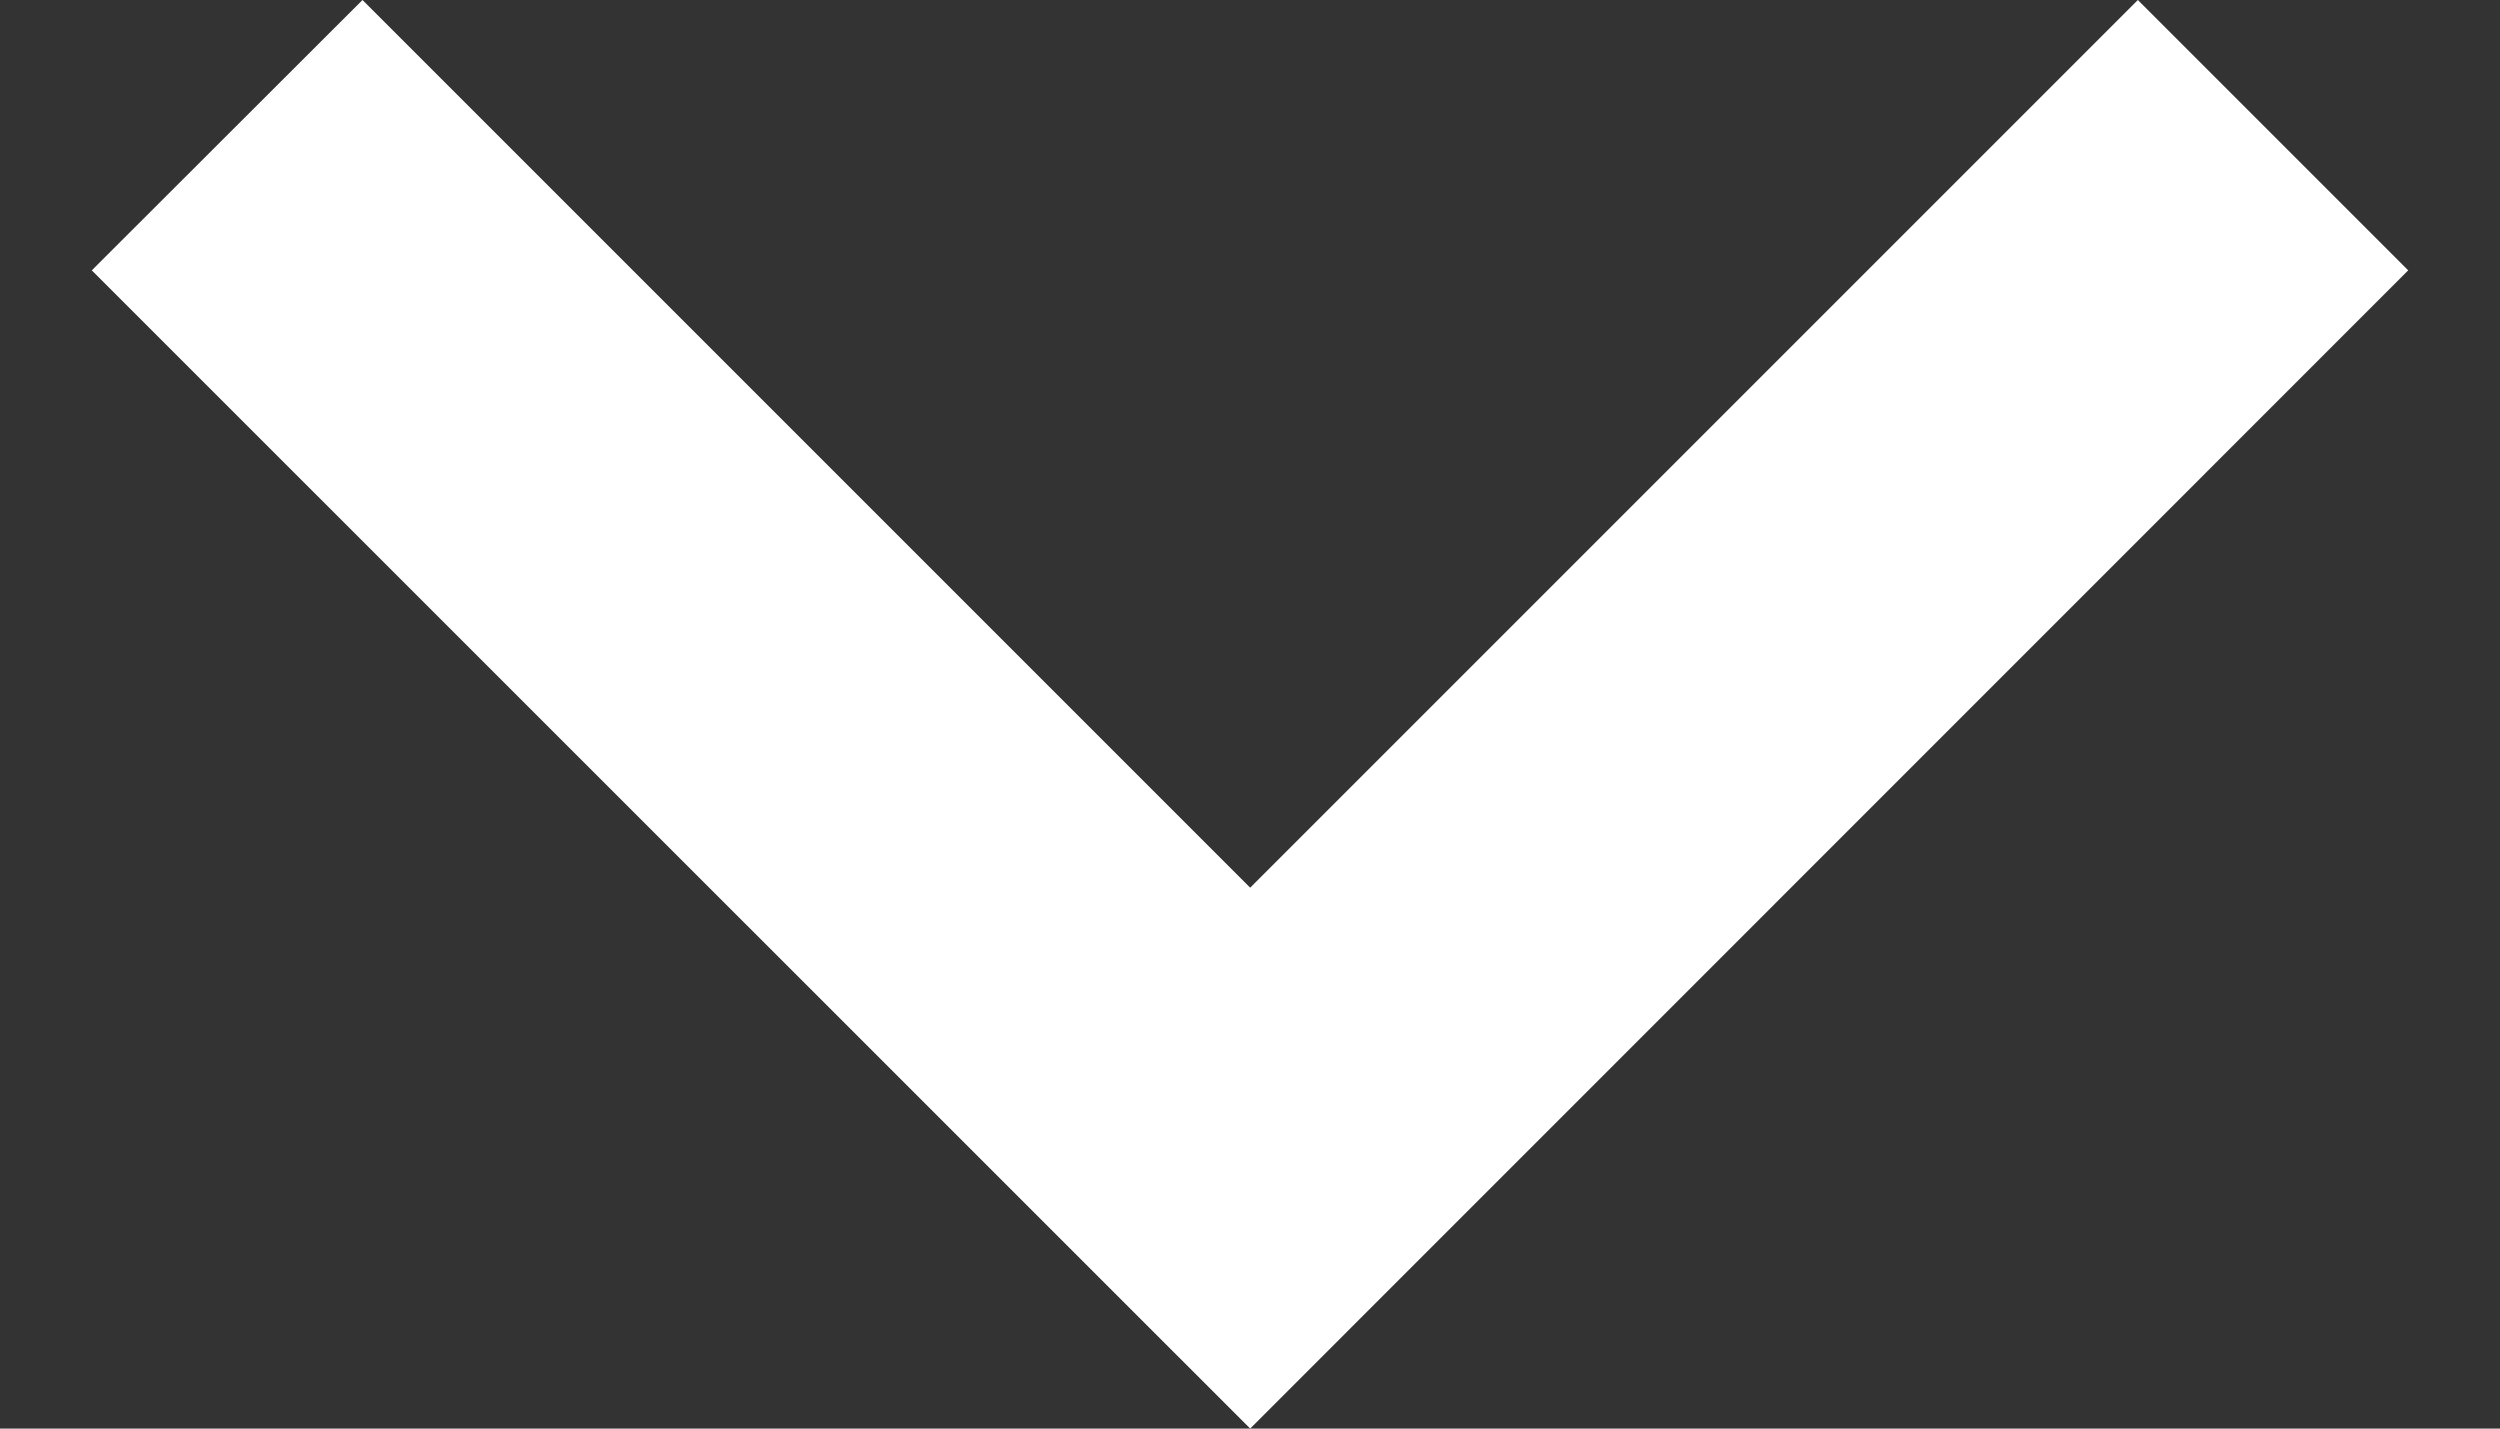 <svg width="14" height="8" viewBox="0 0 14 8" fill="none" xmlns="http://www.w3.org/2000/svg">
<rect x="0" y="0" width="14" height="8" fill="#333333" stroke="none"/>
<path d="M13.486 1.514L11.972 2.28882e-05L7.001 4.971L2.03 2.28882e-05L0.514 1.514L7.001 8L13.486 1.514Z" fill="white"/>
</svg>
